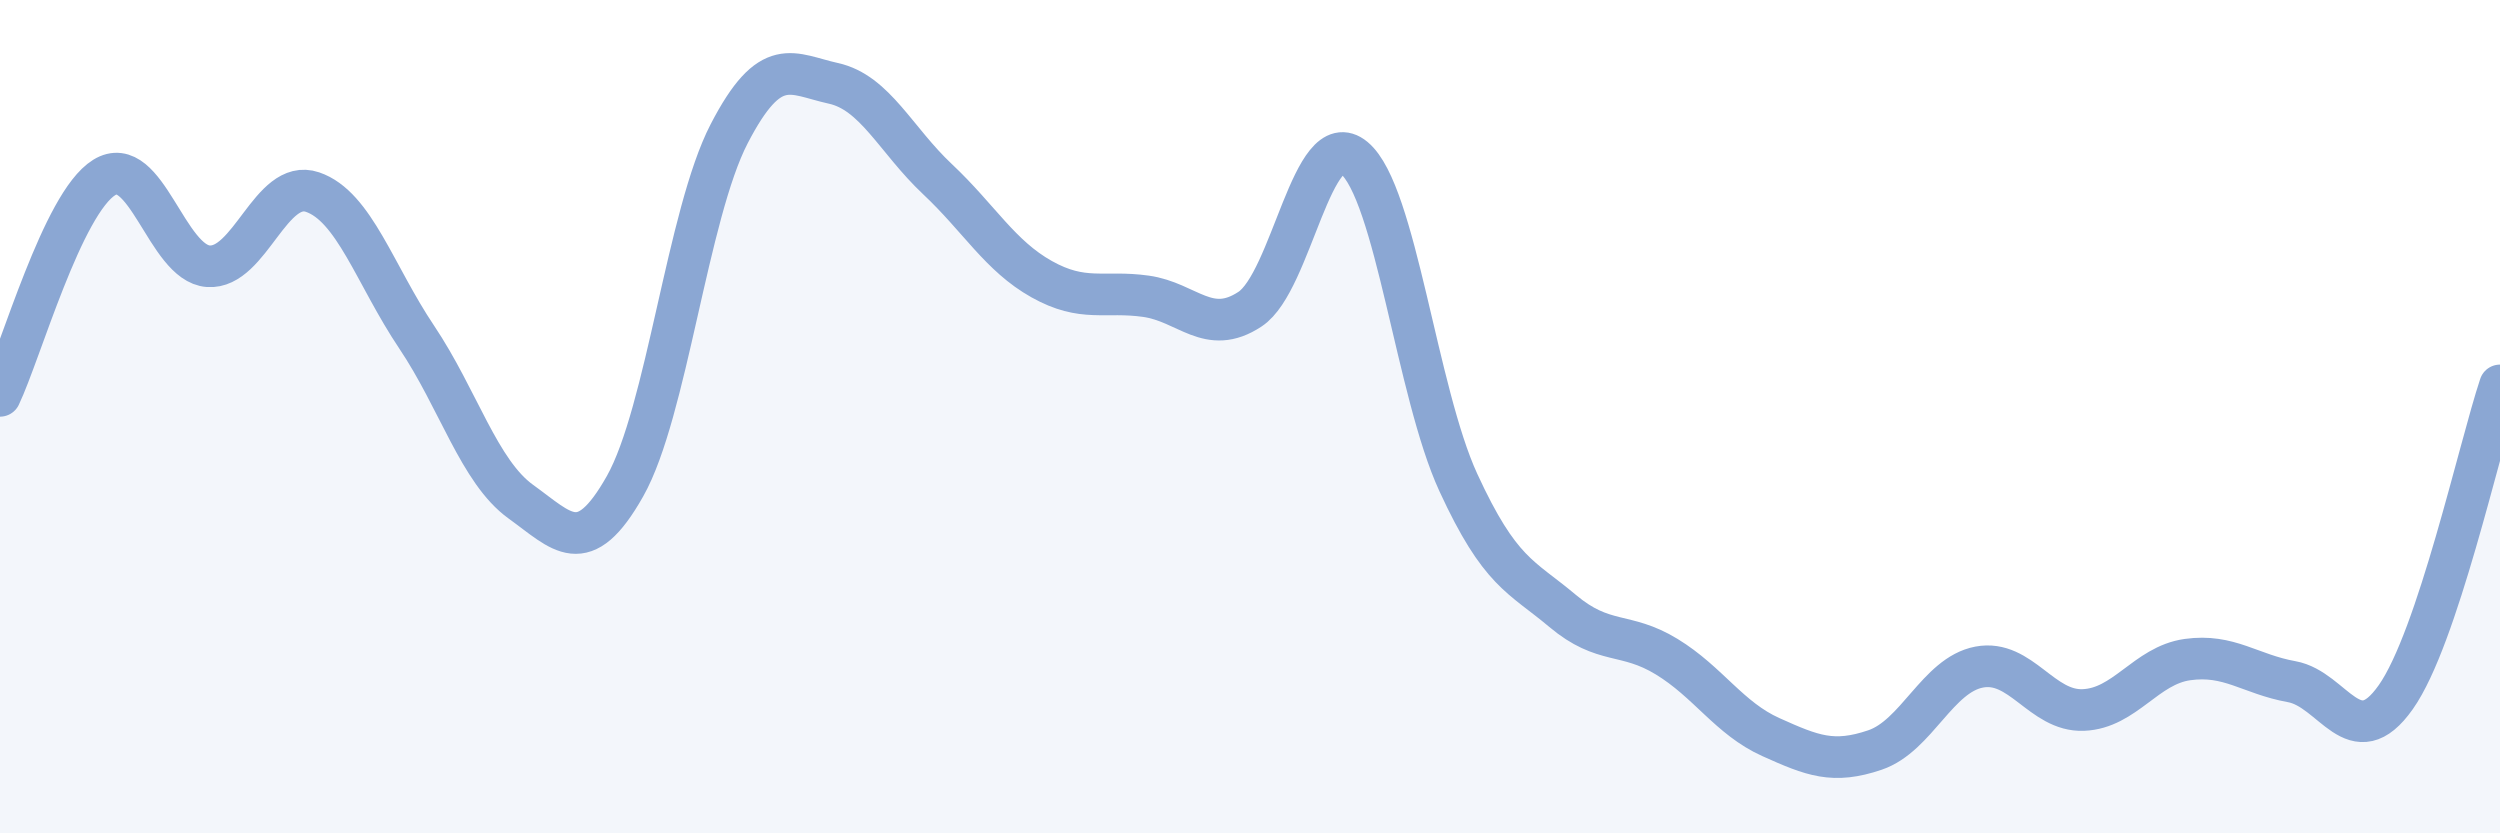 
    <svg width="60" height="20" viewBox="0 0 60 20" xmlns="http://www.w3.org/2000/svg">
      <path
        d="M 0,9.5 C 0.5,8.45 1.5,4.88 2.5,4.26 C 3.5,3.64 4,6.32 5,6.39 C 6,6.46 6.5,4.27 7.5,4.61 C 8.5,4.95 9,6.6 10,8.09 C 11,9.58 11.5,11.32 12.5,12.04 C 13.5,12.76 14,13.44 15,11.67 C 16,9.9 16.5,5.14 17.5,3.21 C 18.5,1.28 19,1.78 20,2 C 21,2.22 21.5,3.36 22.5,4.3 C 23.5,5.24 24,6.14 25,6.7 C 26,7.26 26.5,6.97 27.5,7.11 C 28.5,7.25 29,8.08 30,7.42 C 31,6.76 31.5,2.96 32.5,3.79 C 33.5,4.62 34,9.41 35,11.58 C 36,13.75 36.5,13.82 37.5,14.66 C 38.5,15.5 39,15.15 40,15.76 C 41,16.37 41.5,17.24 42.5,17.69 C 43.5,18.14 44,18.34 45,18 C 46,17.66 46.5,16.2 47.5,16.01 C 48.5,15.82 49,17.08 50,17.04 C 51,17 51.5,15.97 52.5,15.83 C 53.5,15.69 54,16.18 55,16.36 C 56,16.54 56.5,18.15 57.5,16.73 C 58.5,15.31 59.5,10.75 60,9.25L60 20L0 20Z"
        fill="#8ba7d3"
        opacity="0.1"
        stroke-linecap="round"
        stroke-linejoin="round"
      />
      <path
        d="M 0,9.5 C 0.5,8.45 1.5,4.88 2.5,4.26 C 3.5,3.64 4,6.32 5,6.39 C 6,6.46 6.5,4.27 7.5,4.61 C 8.5,4.95 9,6.6 10,8.09 C 11,9.58 11.5,11.32 12.5,12.04 C 13.5,12.76 14,13.44 15,11.67 C 16,9.9 16.5,5.14 17.5,3.21 C 18.5,1.28 19,1.78 20,2 C 21,2.22 21.5,3.36 22.5,4.3 C 23.5,5.24 24,6.14 25,6.7 C 26,7.26 26.5,6.97 27.5,7.11 C 28.5,7.25 29,8.08 30,7.42 C 31,6.76 31.5,2.96 32.5,3.79 C 33.5,4.62 34,9.41 35,11.58 C 36,13.75 36.5,13.82 37.5,14.66 C 38.5,15.5 39,15.15 40,15.76 C 41,16.37 41.5,17.24 42.5,17.69 C 43.5,18.14 44,18.34 45,18 C 46,17.66 46.5,16.2 47.5,16.01 C 48.5,15.82 49,17.08 50,17.04 C 51,17 51.5,15.97 52.5,15.83 C 53.5,15.69 54,16.18 55,16.36 C 56,16.54 56.5,18.15 57.5,16.73 C 58.5,15.31 59.5,10.75 60,9.25"
        stroke="#8ba7d3"
        stroke-width="1"
        fill="none"
        stroke-linecap="round"
        stroke-linejoin="round"
      />
    </svg>
  